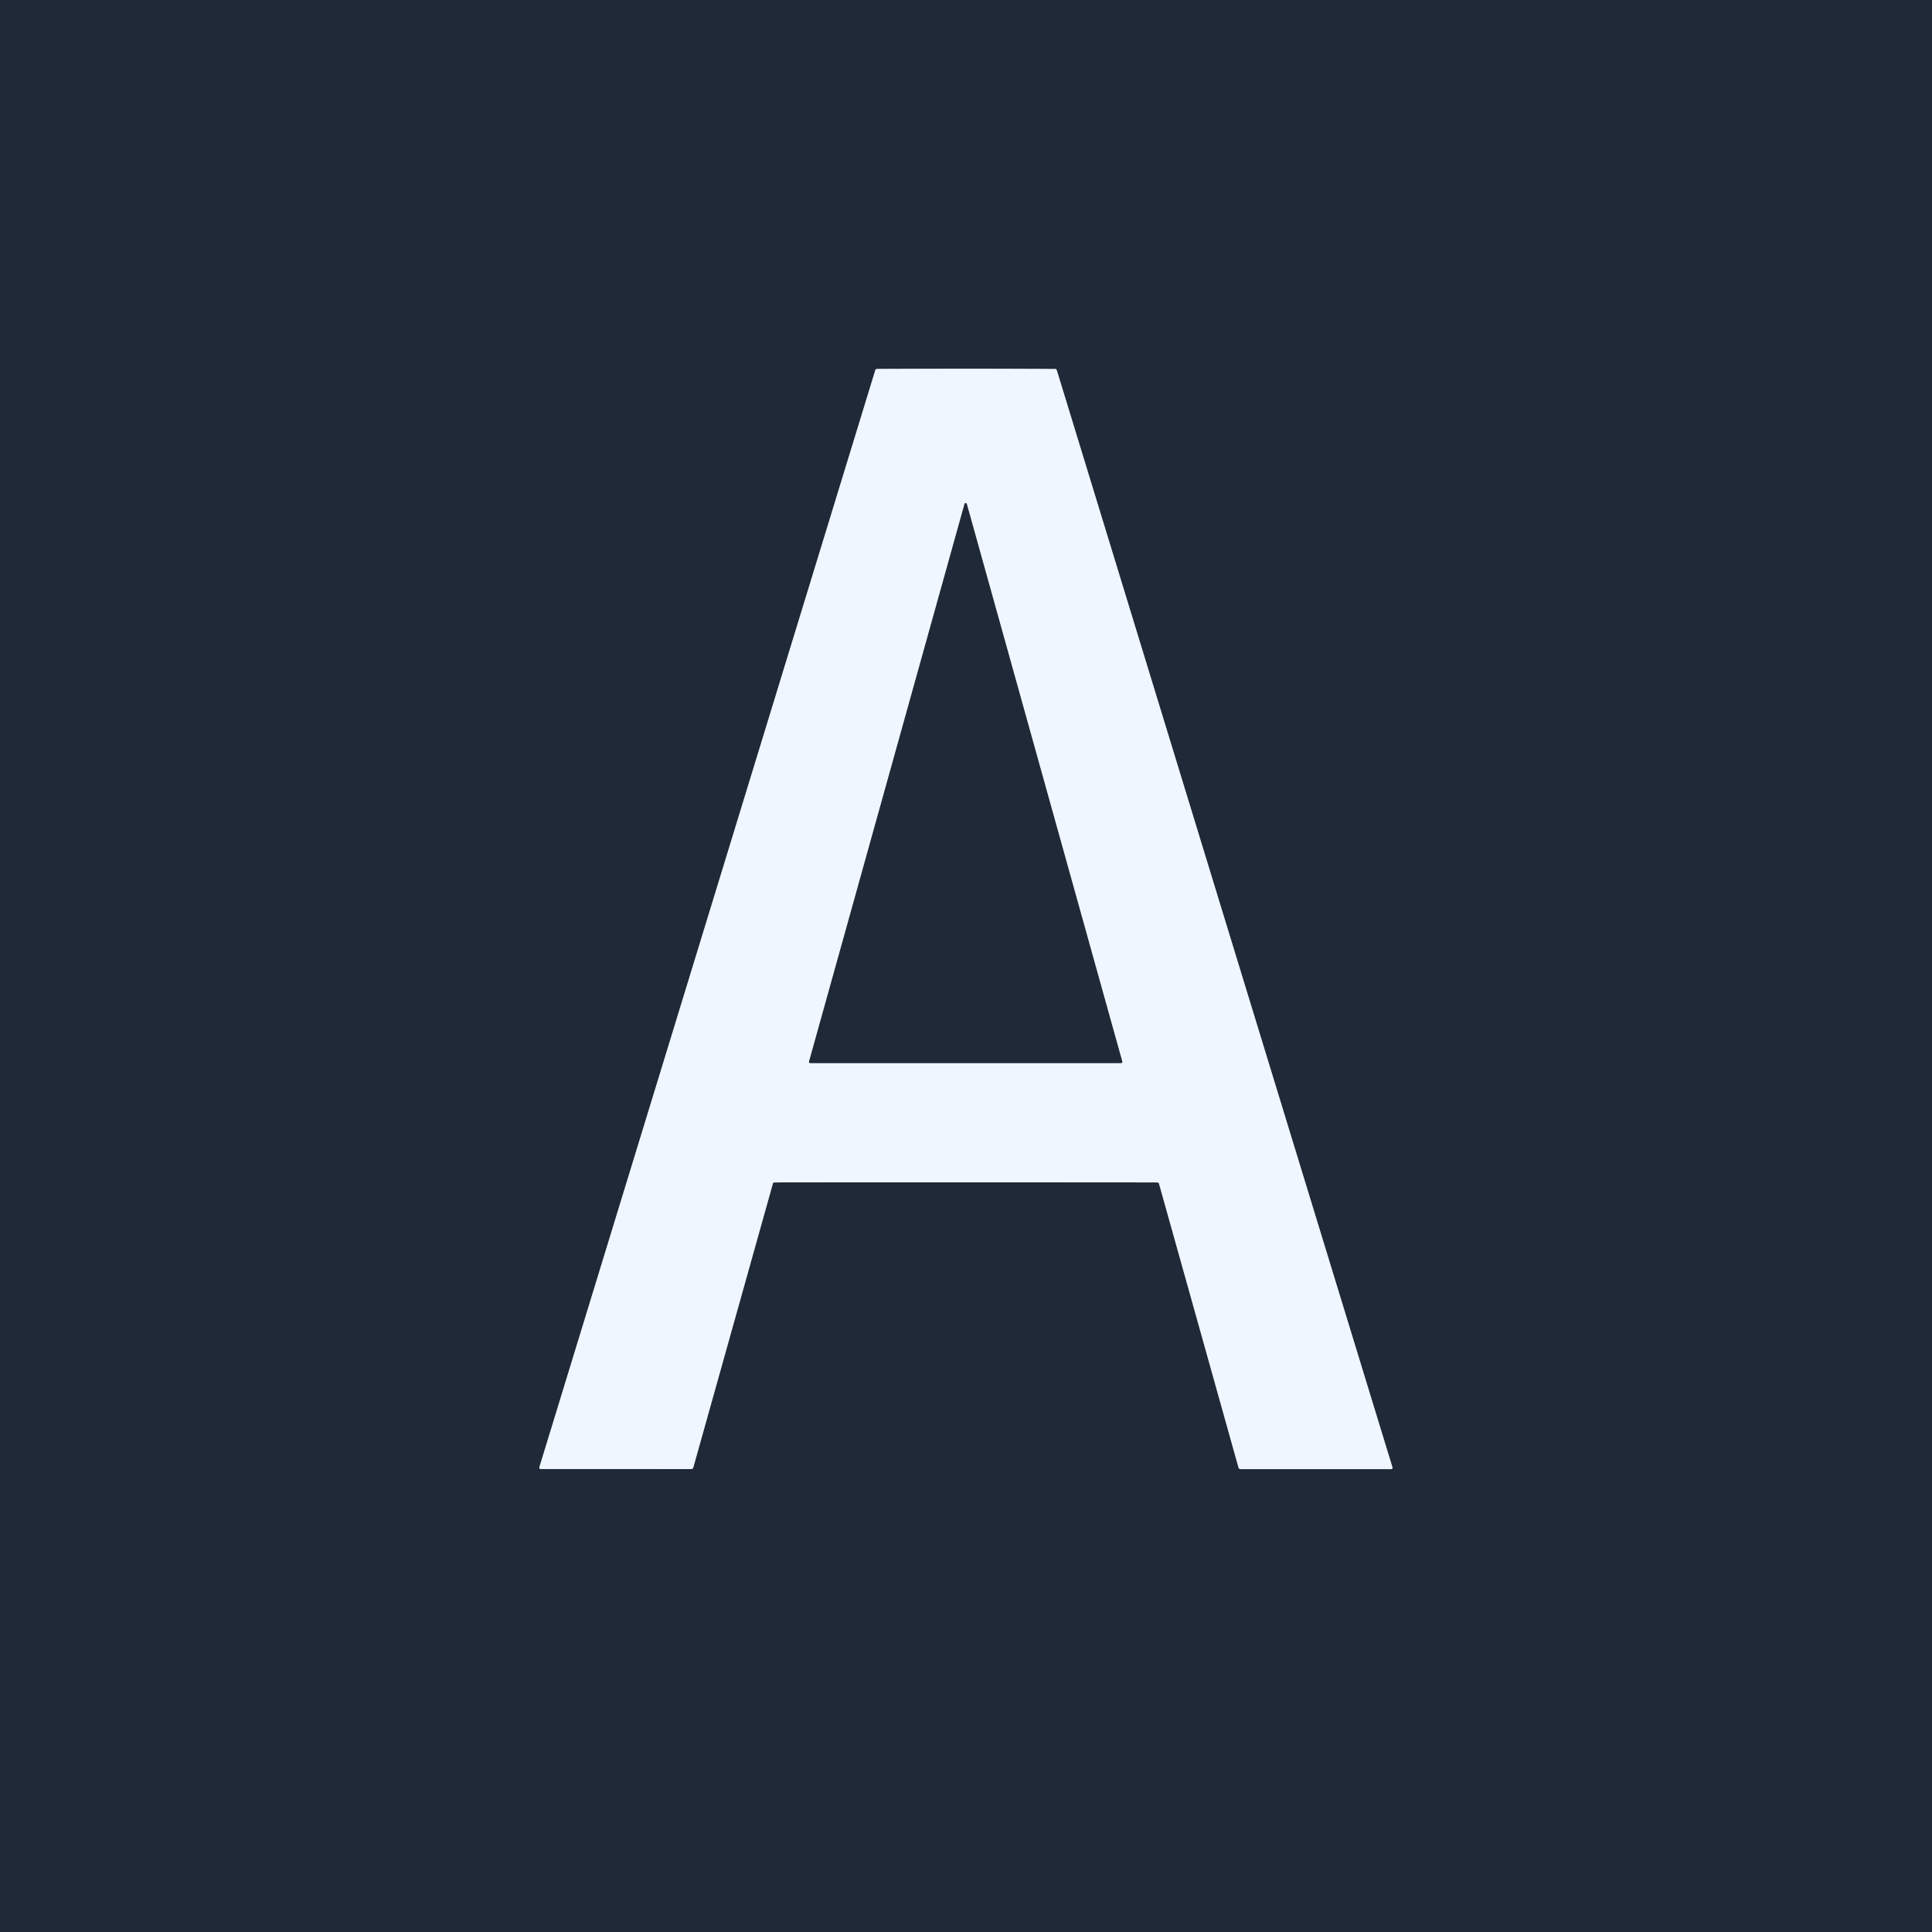 <svg xmlns="http://www.w3.org/2000/svg" version="1.1" viewBox="0.00 0.00 512.00 512.00">
<rect x="0.00" y="0.00" width="512.00" height="512.00" fill="#808080" stroke="none"/>
<g stroke-width="2.00" fill="none" stroke-linecap="butt">
<path stroke="#87909b" vector-effect="non-scaling-stroke" d="   M 255.99 313.33   Q 306.35 313.34 306.79 313.37   A 0.40 0.40 0.0 0 1 307.15 313.67   L 328.22 388.91   A 0.59 0.59 0.0 0 0 328.79 389.34   L 368.68 389.34   A 0.36 0.36 0.0 0 0 369.02 388.88   L 280.05 98.09   A 0.43 0.43 0.0 0 0 279.65 97.79   Q 267.88 97.72 256.01 97.72   Q 244.14 97.72 232.38 97.78   A 0.43 0.43 0.0 0 0 231.97 98.08   L 142.93 388.85   A 0.36 0.36 0.0 0 0 143.27 389.31   L 183.16 389.32   A 0.59 0.59 0.0 0 0 183.73 388.89   L 204.82 313.66   A 0.40 0.40 0.0 0 1 205.18 313.36   Q 205.62 313.33 255.99 313.33"/>
<path stroke="#87909b" vector-effect="non-scaling-stroke" d="   M 214.41 281.33   A 0.31 0.31 0.0 0 0 214.71 281.72   L 297.11 281.72   A 0.31 0.31 0.0 0 0 297.41 281.33   L 256.21 133.56   A 0.31 0.31 0.0 0 0 255.61 133.56   L 214.41 281.33"/>
</g>
<path fill="#1f2937" d="   M 512.00 0.00   L 512.00 512.00   L 0.00 512.00   L 0.00 0.00   L 512.00 0.00   Z   M 255.99 313.33   Q 306.35 313.34 306.79 313.37   A 0.40 0.40 0.0 0 1 307.15 313.67   L 328.22 388.91   A 0.59 0.59 0.0 0 0 328.79 389.34   L 368.68 389.34   A 0.36 0.36 0.0 0 0 369.02 388.88   L 280.05 98.09   A 0.43 0.43 0.0 0 0 279.65 97.79   Q 267.88 97.72 256.01 97.72   Q 244.14 97.72 232.38 97.78   A 0.43 0.43 0.0 0 0 231.97 98.08   L 142.93 388.85   A 0.36 0.36 0.0 0 0 143.27 389.31   L 183.16 389.32   A 0.59 0.59 0.0 0 0 183.73 388.89   L 204.82 313.66   A 0.40 0.40 0.0 0 1 205.18 313.36   Q 205.62 313.33 255.99 313.33   Z"/>
<path fill="#eff6ff" d="   M 256.01 97.72   Q 267.88 97.72 279.65 97.79   A 0.43 0.43 0.0 0 1 280.05 98.09   L 369.02 388.88   A 0.36 0.36 0.0 0 1 368.68 389.34   L 328.79 389.34   A 0.59 0.59 0.0 0 1 328.22 388.91   L 307.15 313.67   A 0.40 0.40 0.0 0 0 306.79 313.37   Q 306.35 313.34 255.99 313.33   Q 205.62 313.33 205.18 313.36   A 0.40 0.40 0.0 0 0 204.82 313.66   L 183.73 388.89   A 0.59 0.59 0.0 0 1 183.16 389.32   L 143.27 389.31   A 0.36 0.36 0.0 0 1 142.93 388.85   L 231.97 98.08   A 0.43 0.43 0.0 0 1 232.38 97.78   Q 244.14 97.72 256.01 97.72   Z   M 214.41 281.33   A 0.31 0.31 0.0 0 0 214.71 281.72   L 297.11 281.72   A 0.31 0.31 0.0 0 0 297.41 281.33   L 256.21 133.56   A 0.31 0.31 0.0 0 0 255.61 133.56   L 214.41 281.33   Z"/>
<path fill="#1f2937" d="   M 214.41 281.33   L 255.61 133.56   A 0.31 0.31 0.0 0 1 256.21 133.56   L 297.41 281.33   A 0.31 0.31 0.0 0 1 297.11 281.72   L 214.71 281.72   A 0.31 0.31 0.0 0 1 214.41 281.33   Z"/>
</svg>

